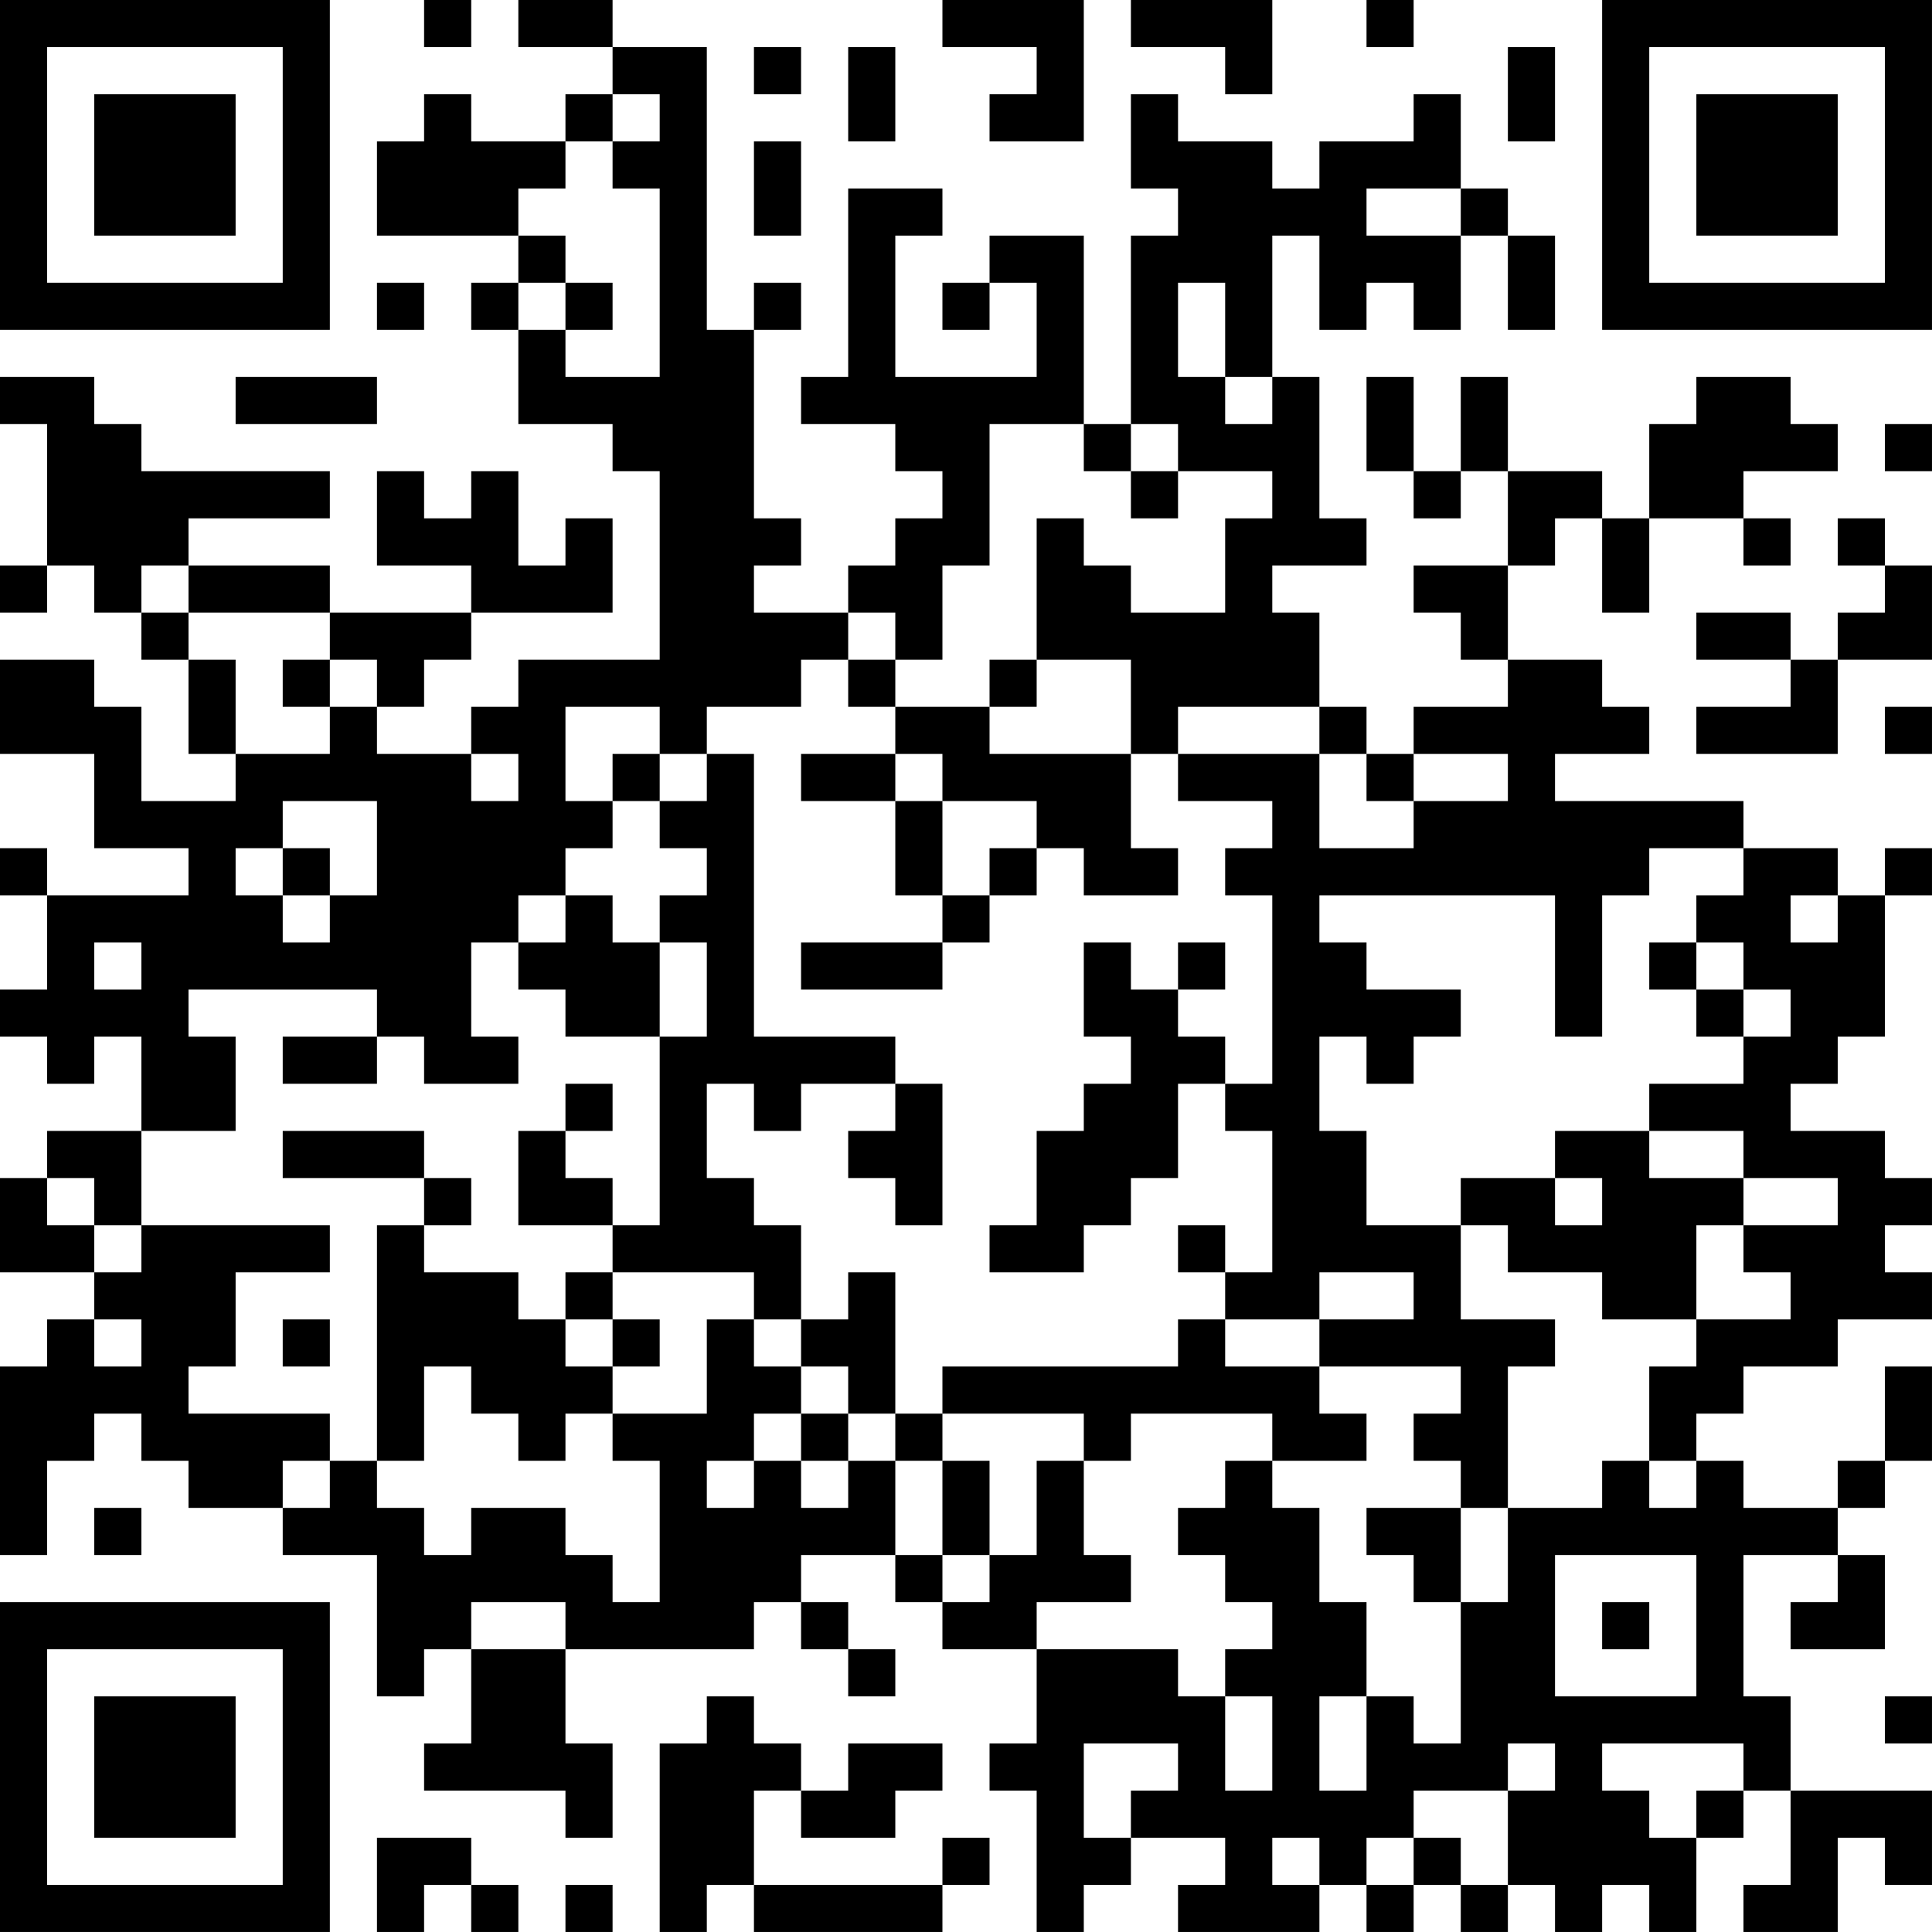 <?xml version="1.0" encoding="UTF-8"?>
<svg xmlns="http://www.w3.org/2000/svg" version="1.1" width="300" height="300" viewBox="0 0 300 300"><rect x="0" y="0" width="300" height="300" fill="#ffffff"/><g transform="scale(7.317)"><g transform="translate(0,0)"><path fill-rule="evenodd" d="M9 0L9 1L10 1L10 0ZM11 0L11 1L13 1L13 2L12 2L12 3L10 3L10 2L9 2L9 3L8 3L8 5L11 5L11 6L10 6L10 7L11 7L11 9L13 9L13 10L14 10L14 14L11 14L11 15L10 15L10 16L8 16L8 15L9 15L9 14L10 14L10 13L13 13L13 11L12 11L12 12L11 12L11 10L10 10L10 11L9 11L9 10L8 10L8 12L10 12L10 13L7 13L7 12L4 12L4 11L7 11L7 10L3 10L3 9L2 9L2 8L0 8L0 9L1 9L1 12L0 12L0 13L1 13L1 12L2 12L2 13L3 13L3 14L4 14L4 16L5 16L5 17L3 17L3 15L2 15L2 14L0 14L0 16L2 16L2 18L4 18L4 19L1 19L1 18L0 18L0 19L1 19L1 21L0 21L0 22L1 22L1 23L2 23L2 22L3 22L3 24L1 24L1 25L0 25L0 27L2 27L2 28L1 28L1 29L0 29L0 33L1 33L1 31L2 31L2 30L3 30L3 31L4 31L4 32L6 32L6 33L8 33L8 36L9 36L9 35L10 35L10 37L9 37L9 38L12 38L12 39L13 39L13 37L12 37L12 35L16 35L16 34L17 34L17 35L18 35L18 36L19 36L19 35L18 35L18 34L17 34L17 33L19 33L19 34L20 34L20 35L22 35L22 37L21 37L21 38L22 38L22 41L23 41L23 40L24 40L24 39L26 39L26 40L25 40L25 41L28 41L28 40L29 40L29 41L30 41L30 40L31 40L31 41L32 41L32 40L33 40L33 41L34 41L34 40L35 40L35 41L36 41L36 39L37 39L37 38L38 38L38 40L37 40L37 41L39 41L39 39L40 39L40 40L41 40L41 38L38 38L38 36L37 36L37 33L39 33L39 34L38 34L38 35L40 35L40 33L39 33L39 32L40 32L40 31L41 31L41 29L40 29L40 31L39 31L39 32L37 32L37 31L36 31L36 30L37 30L37 29L39 29L39 28L41 28L41 27L40 27L40 26L41 26L41 25L40 25L40 24L38 24L38 23L39 23L39 22L40 22L40 19L41 19L41 18L40 18L40 19L39 19L39 18L37 18L37 17L33 17L33 16L35 16L35 15L34 15L34 14L32 14L32 12L33 12L33 11L34 11L34 13L35 13L35 11L37 11L37 12L38 12L38 11L37 11L37 10L39 10L39 9L38 9L38 8L36 8L36 9L35 9L35 11L34 11L34 10L32 10L32 8L31 8L31 10L30 10L30 8L29 8L29 10L30 10L30 11L31 11L31 10L32 10L32 12L30 12L30 13L31 13L31 14L32 14L32 15L30 15L30 16L29 16L29 15L28 15L28 13L27 13L27 12L29 12L29 11L28 11L28 8L27 8L27 5L28 5L28 7L29 7L29 6L30 6L30 7L31 7L31 5L32 5L32 7L33 7L33 5L32 5L32 4L31 4L31 2L30 2L30 3L28 3L28 4L27 4L27 3L25 3L25 2L24 2L24 4L25 4L25 5L24 5L24 9L23 9L23 5L21 5L21 6L20 6L20 7L21 7L21 6L22 6L22 8L19 8L19 5L20 5L20 4L18 4L18 8L17 8L17 9L19 9L19 10L20 10L20 11L19 11L19 12L18 12L18 13L16 13L16 12L17 12L17 11L16 11L16 7L17 7L17 6L16 6L16 7L15 7L15 1L13 1L13 0ZM20 0L20 1L22 1L22 2L21 2L21 3L23 3L23 0ZM24 0L24 1L26 1L26 2L27 2L27 0ZM29 0L29 1L30 1L30 0ZM16 1L16 2L17 2L17 1ZM18 1L18 3L19 3L19 1ZM32 1L32 3L33 3L33 1ZM13 2L13 3L12 3L12 4L11 4L11 5L12 5L12 6L11 6L11 7L12 7L12 8L14 8L14 4L13 4L13 3L14 3L14 2ZM16 3L16 5L17 5L17 3ZM29 4L29 5L31 5L31 4ZM8 6L8 7L9 7L9 6ZM12 6L12 7L13 7L13 6ZM25 6L25 8L26 8L26 9L27 9L27 8L26 8L26 6ZM5 8L5 9L8 9L8 8ZM21 9L21 12L20 12L20 14L19 14L19 13L18 13L18 14L17 14L17 15L15 15L15 16L14 16L14 15L12 15L12 17L13 17L13 18L12 18L12 19L11 19L11 20L10 20L10 22L11 22L11 23L9 23L9 22L8 22L8 21L4 21L4 22L5 22L5 24L3 24L3 26L2 26L2 25L1 25L1 26L2 26L2 27L3 27L3 26L7 26L7 27L5 27L5 29L4 29L4 30L7 30L7 31L6 31L6 32L7 32L7 31L8 31L8 32L9 32L9 33L10 33L10 32L12 32L12 33L13 33L13 34L14 34L14 31L13 31L13 30L15 30L15 28L16 28L16 29L17 29L17 30L16 30L16 31L15 31L15 32L16 32L16 31L17 31L17 32L18 32L18 31L19 31L19 33L20 33L20 34L21 34L21 33L22 33L22 31L23 31L23 33L24 33L24 34L22 34L22 35L25 35L25 36L26 36L26 38L27 38L27 36L26 36L26 35L27 35L27 34L26 34L26 33L25 33L25 32L26 32L26 31L27 31L27 32L28 32L28 34L29 34L29 36L28 36L28 38L29 38L29 36L30 36L30 37L31 37L31 34L32 34L32 32L34 32L34 31L35 31L35 32L36 32L36 31L35 31L35 29L36 29L36 28L38 28L38 27L37 27L37 26L39 26L39 25L37 25L37 24L35 24L35 23L37 23L37 22L38 22L38 21L37 21L37 20L36 20L36 19L37 19L37 18L35 18L35 19L34 19L34 22L33 22L33 19L28 19L28 20L29 20L29 21L31 21L31 22L30 22L30 23L29 23L29 22L28 22L28 24L29 24L29 26L31 26L31 28L33 28L33 29L32 29L32 32L31 32L31 31L30 31L30 30L31 30L31 29L28 29L28 28L30 28L30 27L28 27L28 28L26 28L26 27L27 27L27 24L26 24L26 23L27 23L27 19L26 19L26 18L27 18L27 17L25 17L25 16L28 16L28 18L30 18L30 17L32 17L32 16L30 16L30 17L29 17L29 16L28 16L28 15L25 15L25 16L24 16L24 14L22 14L22 11L23 11L23 12L24 12L24 13L26 13L26 11L27 11L27 10L25 10L25 9L24 9L24 10L23 10L23 9ZM40 9L40 10L41 10L41 9ZM24 10L24 11L25 11L25 10ZM39 11L39 12L40 12L40 13L39 13L39 14L38 14L38 13L36 13L36 14L38 14L38 15L36 15L36 16L39 16L39 14L41 14L41 12L40 12L40 11ZM3 12L3 13L4 13L4 14L5 14L5 16L7 16L7 15L8 15L8 14L7 14L7 13L4 13L4 12ZM6 14L6 15L7 15L7 14ZM18 14L18 15L19 15L19 16L17 16L17 17L19 17L19 19L20 19L20 20L17 20L17 21L20 21L20 20L21 20L21 19L22 19L22 18L23 18L23 19L25 19L25 18L24 18L24 16L21 16L21 15L22 15L22 14L21 14L21 15L19 15L19 14ZM40 15L40 16L41 16L41 15ZM10 16L10 17L11 17L11 16ZM13 16L13 17L14 17L14 18L15 18L15 19L14 19L14 20L13 20L13 19L12 19L12 20L11 20L11 21L12 21L12 22L14 22L14 26L13 26L13 25L12 25L12 24L13 24L13 23L12 23L12 24L11 24L11 26L13 26L13 27L12 27L12 28L11 28L11 27L9 27L9 26L10 26L10 25L9 25L9 24L6 24L6 25L9 25L9 26L8 26L8 31L9 31L9 29L10 29L10 30L11 30L11 31L12 31L12 30L13 30L13 29L14 29L14 28L13 28L13 27L16 27L16 28L17 28L17 29L18 29L18 30L17 30L17 31L18 31L18 30L19 30L19 31L20 31L20 33L21 33L21 31L20 31L20 30L23 30L23 31L24 31L24 30L27 30L27 31L29 31L29 30L28 30L28 29L26 29L26 28L25 28L25 29L20 29L20 30L19 30L19 27L18 27L18 28L17 28L17 26L16 26L16 25L15 25L15 23L16 23L16 24L17 24L17 23L19 23L19 24L18 24L18 25L19 25L19 26L20 26L20 23L19 23L19 22L16 22L16 16L15 16L15 17L14 17L14 16ZM19 16L19 17L20 17L20 19L21 19L21 18L22 18L22 17L20 17L20 16ZM6 17L6 18L5 18L5 19L6 19L6 20L7 20L7 19L8 19L8 17ZM6 18L6 19L7 19L7 18ZM38 19L38 20L39 20L39 19ZM2 20L2 21L3 21L3 20ZM14 20L14 22L15 22L15 20ZM23 20L23 22L24 22L24 23L23 23L23 24L22 24L22 26L21 26L21 27L23 27L23 26L24 26L24 25L25 25L25 23L26 23L26 22L25 22L25 21L26 21L26 20L25 20L25 21L24 21L24 20ZM35 20L35 21L36 21L36 22L37 22L37 21L36 21L36 20ZM6 22L6 23L8 23L8 22ZM33 24L33 25L31 25L31 26L32 26L32 27L34 27L34 28L36 28L36 26L37 26L37 25L35 25L35 24ZM33 25L33 26L34 26L34 25ZM25 26L25 27L26 27L26 26ZM2 28L2 29L3 29L3 28ZM6 28L6 29L7 29L7 28ZM12 28L12 29L13 29L13 28ZM2 32L2 33L3 33L3 32ZM29 32L29 33L30 33L30 34L31 34L31 32ZM33 33L33 36L36 36L36 33ZM10 34L10 35L12 35L12 34ZM34 34L34 35L35 35L35 34ZM15 36L15 37L14 37L14 41L15 41L15 40L16 40L16 41L20 41L20 40L21 40L21 39L20 39L20 40L16 40L16 38L17 38L17 39L19 39L19 38L20 38L20 37L18 37L18 38L17 38L17 37L16 37L16 36ZM40 36L40 37L41 37L41 36ZM23 37L23 39L24 39L24 38L25 38L25 37ZM32 37L32 38L30 38L30 39L29 39L29 40L30 40L30 39L31 39L31 40L32 40L32 38L33 38L33 37ZM34 37L34 38L35 38L35 39L36 39L36 38L37 38L37 37ZM8 39L8 41L9 41L9 40L10 40L10 41L11 41L11 40L10 40L10 39ZM27 39L27 40L28 40L28 39ZM12 40L12 41L13 41L13 40ZM0 0L0 7L7 7L7 0ZM1 1L1 6L6 6L6 1ZM2 2L2 5L5 5L5 2ZM34 0L34 7L41 7L41 0ZM35 1L35 6L40 6L40 1ZM36 2L36 5L39 5L39 2ZM0 34L0 41L7 41L7 34ZM1 35L1 40L6 40L6 35ZM2 36L2 39L5 39L5 36Z" fill="#000000"/></g></g></svg>
